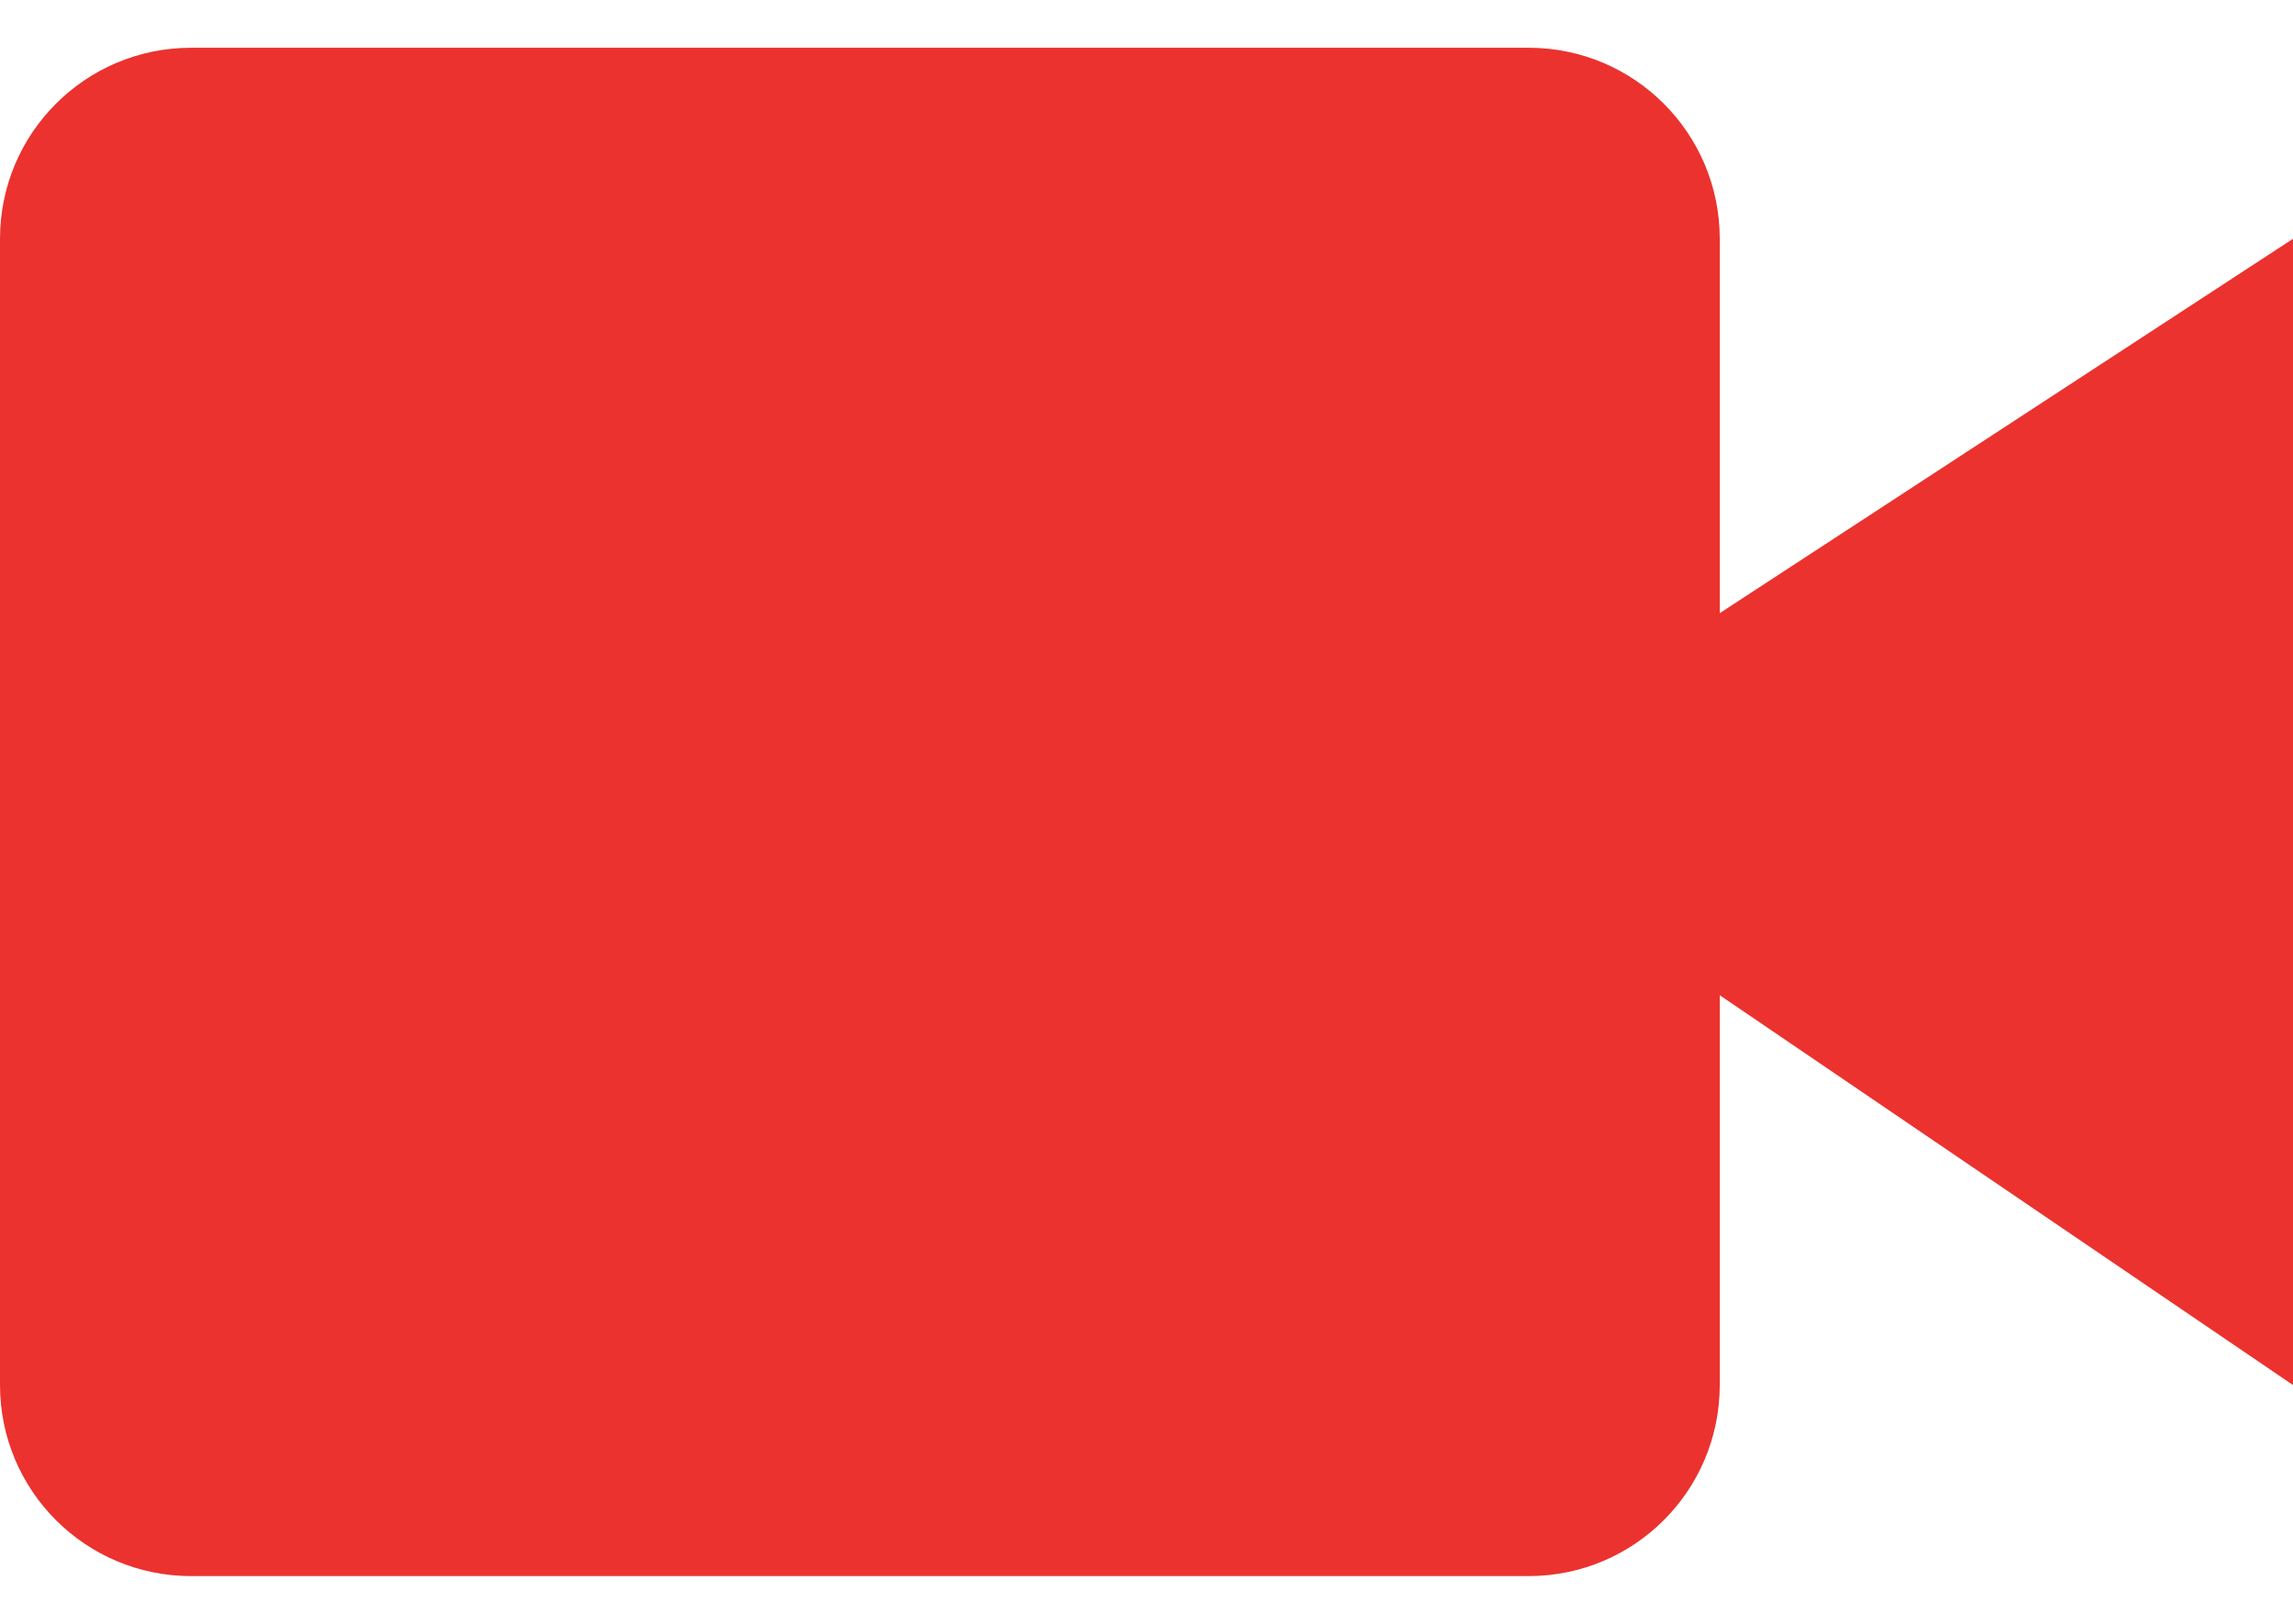 <svg width="24" height="17" viewBox="0 0 24 17" fill="none" xmlns="http://www.w3.org/2000/svg">
<path fill-rule="evenodd" clip-rule="evenodd" d="M2 0.5C0.895 0.5 0 1.395 0 2.5V14.5C0 15.605 0.895 16.5 2 16.5H16C17.105 16.5 18 15.605 18 14.5V10.419L24 14.5V2.5L18 6.419V2.5C18 1.395 17.105 0.5 16 0.5H2Z" fill="#EB322F"/>
</svg>
